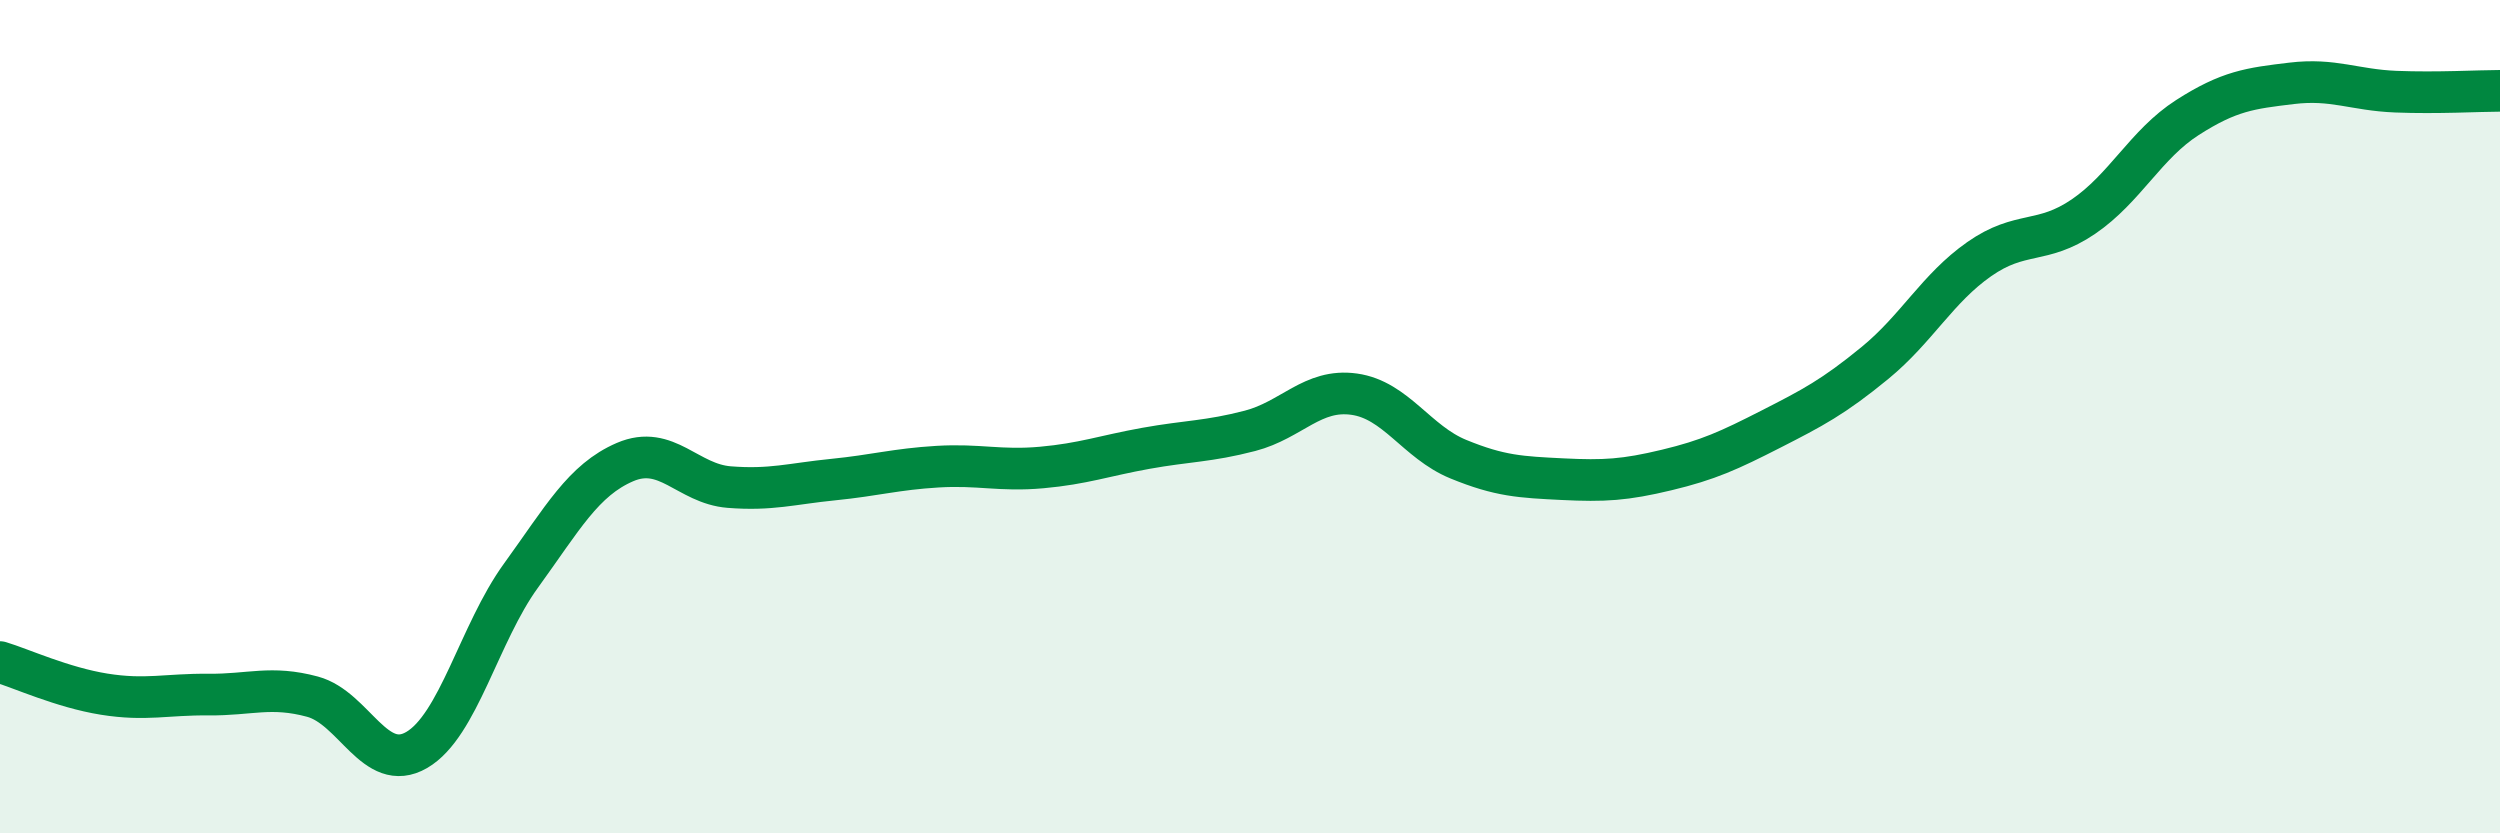 
    <svg width="60" height="20" viewBox="0 0 60 20" xmlns="http://www.w3.org/2000/svg">
      <path
        d="M 0,15.89 C 0.5,16.04 1.5,16.5 2.5,16.66 C 3.5,16.82 4,16.66 5,16.67 C 6,16.68 6.5,16.45 7.5,16.72 C 8.5,16.99 9,18.58 10,18 C 11,17.42 11.5,15.2 12.5,13.82 C 13.5,12.44 14,11.52 15,11.09 C 16,10.66 16.5,11.61 17.5,11.69 C 18.5,11.77 19,11.61 20,11.51 C 21,11.41 21.5,11.26 22.5,11.2 C 23.5,11.14 24,11.31 25,11.22 C 26,11.13 26.5,10.94 27.5,10.76 C 28.5,10.58 29,10.6 30,10.34 C 31,10.08 31.5,9.32 32.5,9.46 C 33.5,9.6 34,10.61 35,11.02 C 36,11.43 36.5,11.45 37.5,11.5 C 38.5,11.55 39,11.52 40,11.28 C 41,11.04 41.5,10.81 42.5,10.3 C 43.5,9.79 44,9.53 45,8.71 C 46,7.89 46.5,6.92 47.5,6.22 C 48.5,5.52 49,5.88 50,5.2 C 51,4.52 51.5,3.46 52.5,2.82 C 53.5,2.18 54,2.12 55,2 C 56,1.88 56.5,2.16 57.5,2.2 C 58.5,2.24 59.5,2.18 60,2.18L60 20L0 20Z"
        fill="#008740"
        opacity="0.1"
        stroke-linecap="round"
        stroke-linejoin="round"
      />
      <path
        d="M 0,15.89 C 0.5,16.04 1.5,16.5 2.5,16.66 C 3.5,16.82 4,16.66 5,16.67 C 6,16.68 6.5,16.45 7.5,16.72 C 8.5,16.99 9,18.58 10,18 C 11,17.42 11.5,15.2 12.5,13.82 C 13.5,12.44 14,11.52 15,11.09 C 16,10.66 16.5,11.61 17.5,11.69 C 18.5,11.77 19,11.61 20,11.51 C 21,11.41 21.5,11.26 22.5,11.2 C 23.5,11.14 24,11.31 25,11.22 C 26,11.13 26.5,10.94 27.5,10.76 C 28.5,10.58 29,10.6 30,10.34 C 31,10.08 31.5,9.32 32.5,9.46 C 33.5,9.6 34,10.61 35,11.02 C 36,11.43 36.5,11.45 37.5,11.5 C 38.5,11.55 39,11.52 40,11.28 C 41,11.04 41.5,10.81 42.5,10.3 C 43.5,9.79 44,9.53 45,8.71 C 46,7.89 46.5,6.92 47.5,6.22 C 48.5,5.52 49,5.88 50,5.2 C 51,4.52 51.5,3.46 52.5,2.82 C 53.5,2.18 54,2.12 55,2 C 56,1.88 56.5,2.16 57.5,2.2 C 58.5,2.24 59.5,2.18 60,2.18"
        stroke="#008740"
        stroke-width="1"
        fill="none"
        stroke-linecap="round"
        stroke-linejoin="round"
      />
    </svg>
  